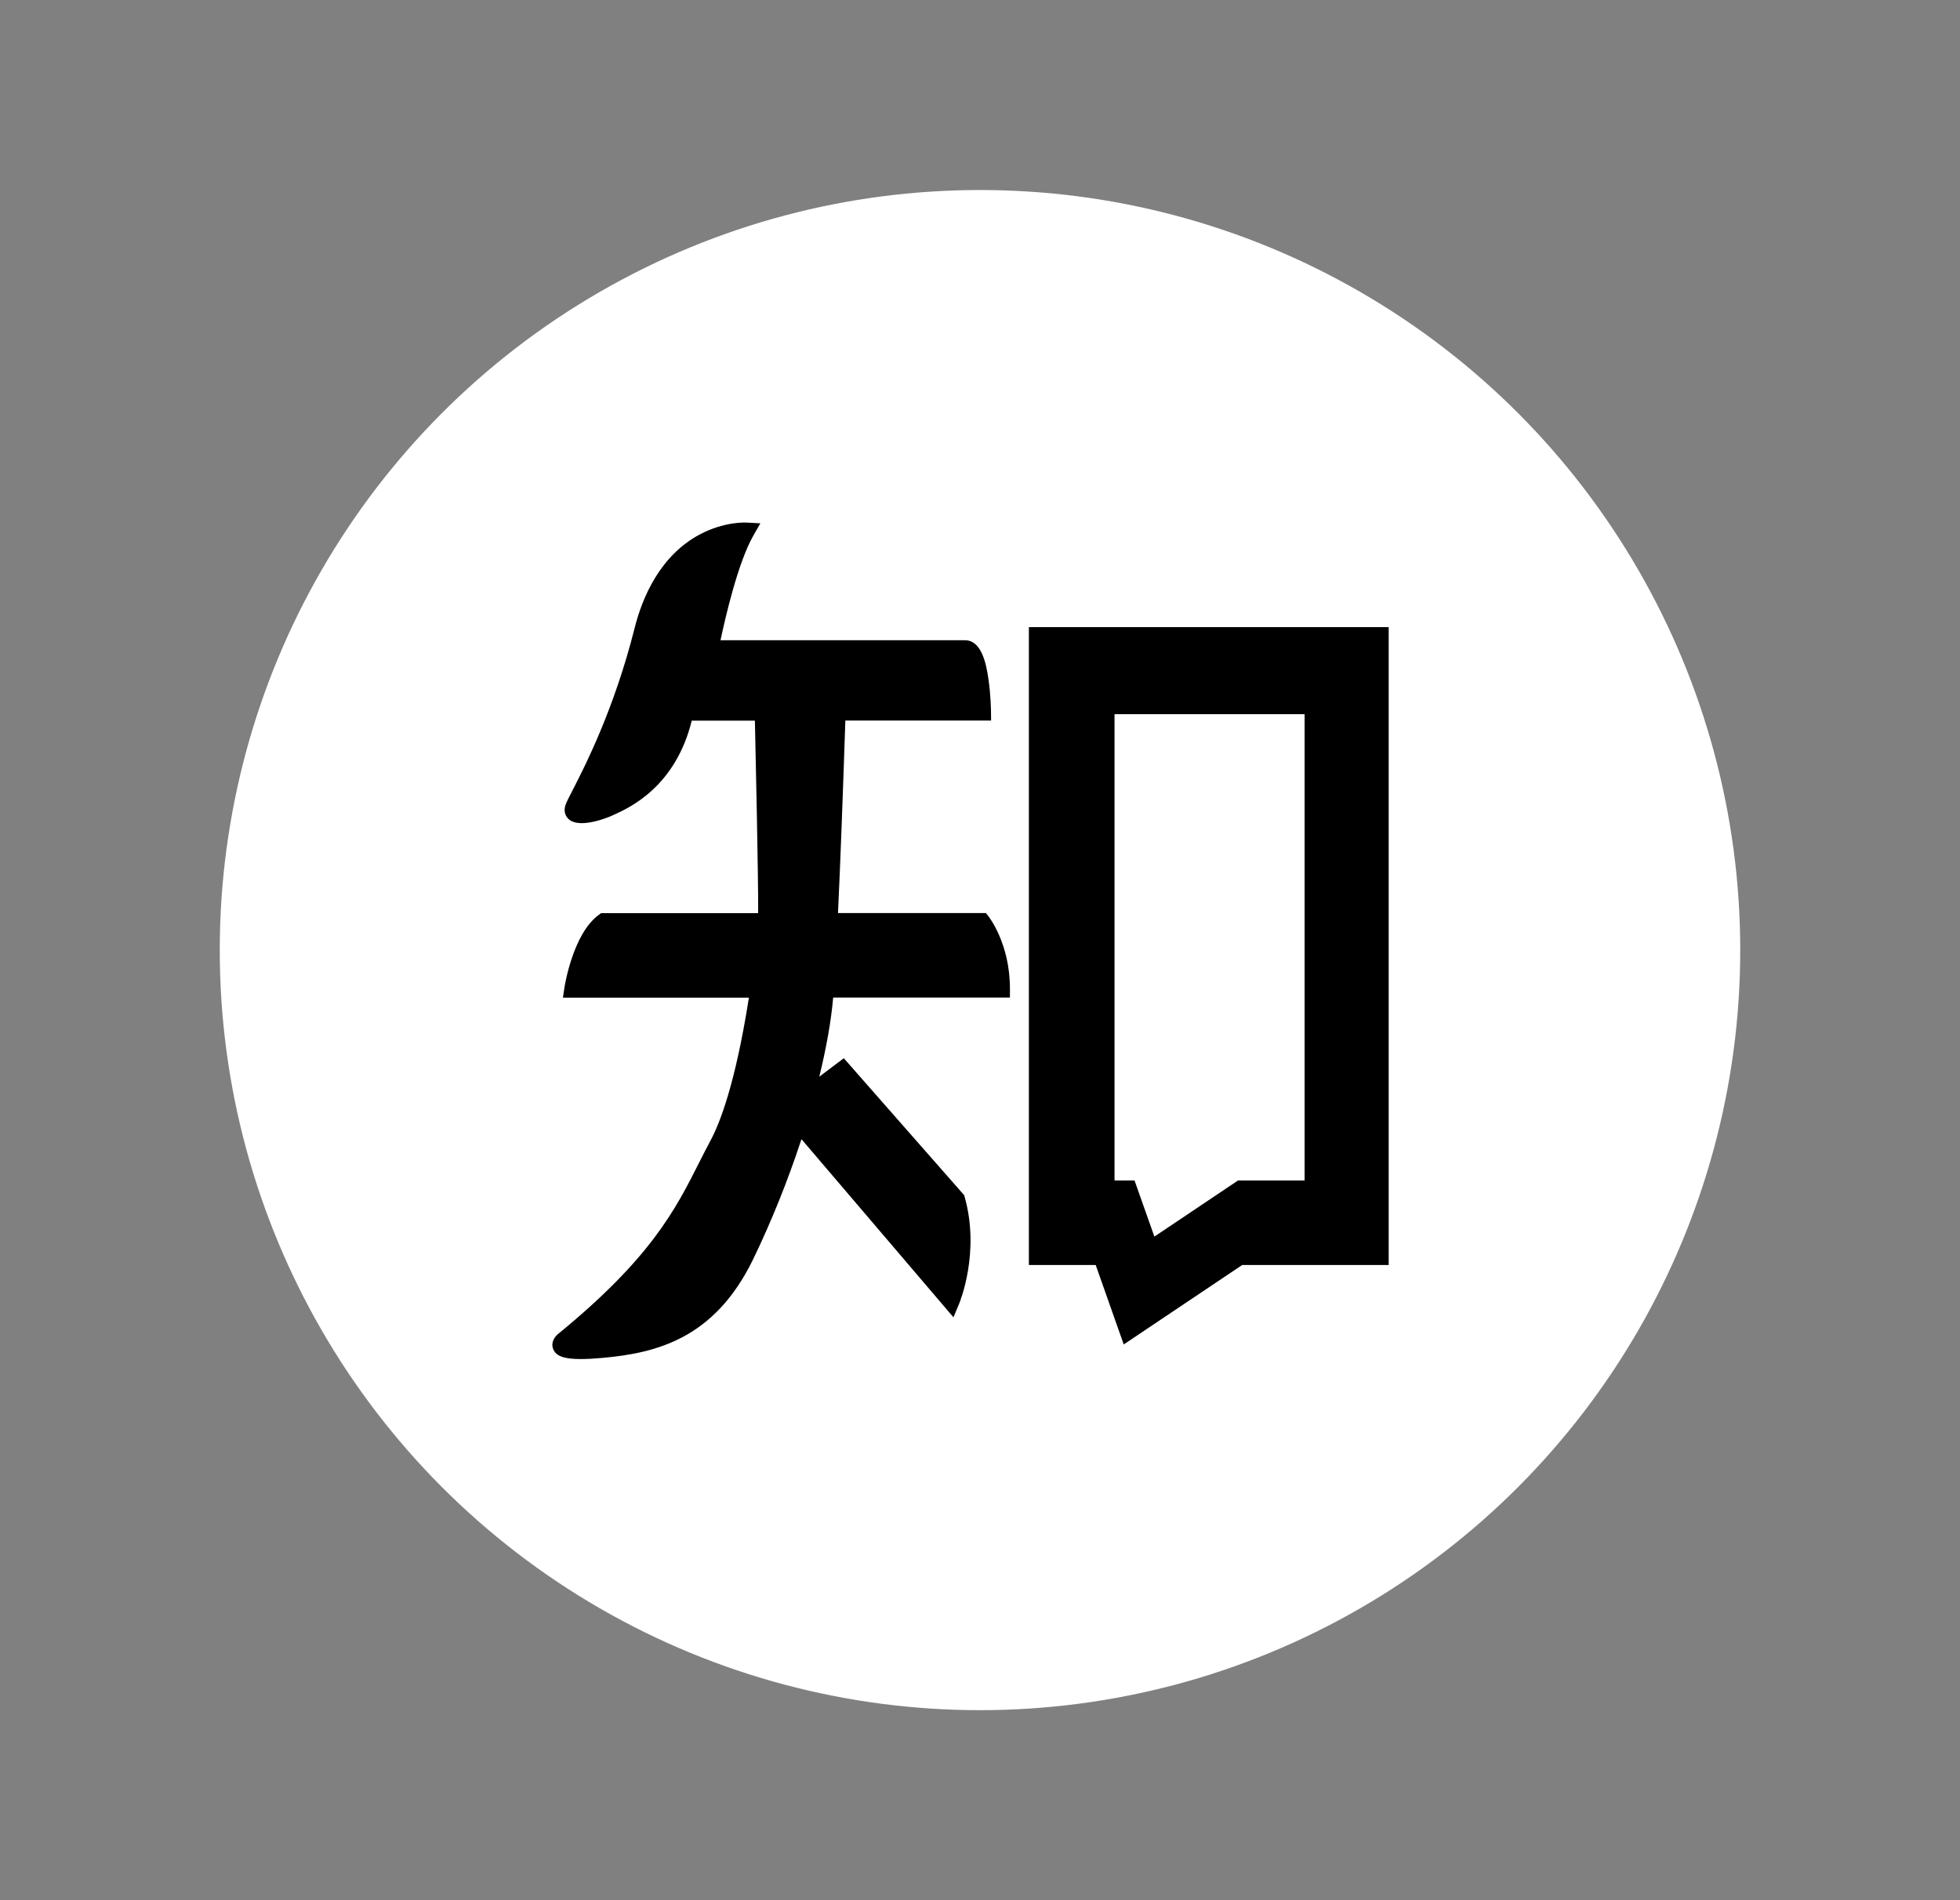 <svg width="33" height="32" viewBox="0 0 33 32" fill="none" xmlns="http://www.w3.org/2000/svg">
<rect x="0" y="0" width="33" height="32" fill="#808080" stroke="none"/>
<circle cx="16.5" cy="16" r="12.8" fill="white"/>
<path d="M17.323 10.561V21.303H18.448L18.92 22.641L20.915 21.303H23.381V10.561H17.323ZM21.967 19.88H20.844L19.436 20.825L19.102 19.88H18.765V12.027H21.965V19.88H21.967ZM16.599 15.376H14.109C14.149 14.534 14.19 13.42 14.233 12.134H16.687L16.685 11.982C16.685 11.971 16.682 11.706 16.642 11.436C16.603 11.155 16.518 10.782 16.248 10.782H12.131C12.213 10.396 12.425 9.475 12.682 9.023L12.802 8.813L12.56 8.8C12.545 8.8 12.193 8.783 11.784 8.999C11.115 9.355 10.815 10.056 10.684 10.581C10.338 11.952 9.847 12.905 9.639 13.311C9.577 13.431 9.54 13.503 9.523 13.551C9.489 13.643 9.508 13.735 9.575 13.795C9.772 13.973 10.292 13.741 10.297 13.739C10.309 13.733 10.322 13.728 10.338 13.72C10.599 13.602 11.372 13.251 11.647 12.136H12.71C12.723 12.739 12.768 14.731 12.765 15.378H10.121L10.082 15.406C9.648 15.723 9.51 16.591 9.504 16.628L9.478 16.801H12.609C12.379 18.269 12.112 18.927 11.972 19.189C11.902 19.321 11.835 19.452 11.771 19.579C11.372 20.371 10.957 21.188 9.403 22.459C9.335 22.512 9.272 22.61 9.313 22.716C9.358 22.834 9.487 22.887 9.774 22.887C9.875 22.887 9.995 22.881 10.138 22.868C11.073 22.786 12.028 22.531 12.671 21.226C12.99 20.568 13.265 19.881 13.494 19.184L16.053 22.184L16.147 21.959C16.162 21.923 16.503 21.091 16.243 20.161L16.233 20.127L14.207 17.821L13.794 18.132C13.914 17.643 13.993 17.196 14.028 16.799H17.004V16.649C17.004 15.897 16.657 15.451 16.644 15.432L16.599 15.376Z" fill="black"/>
</svg>
